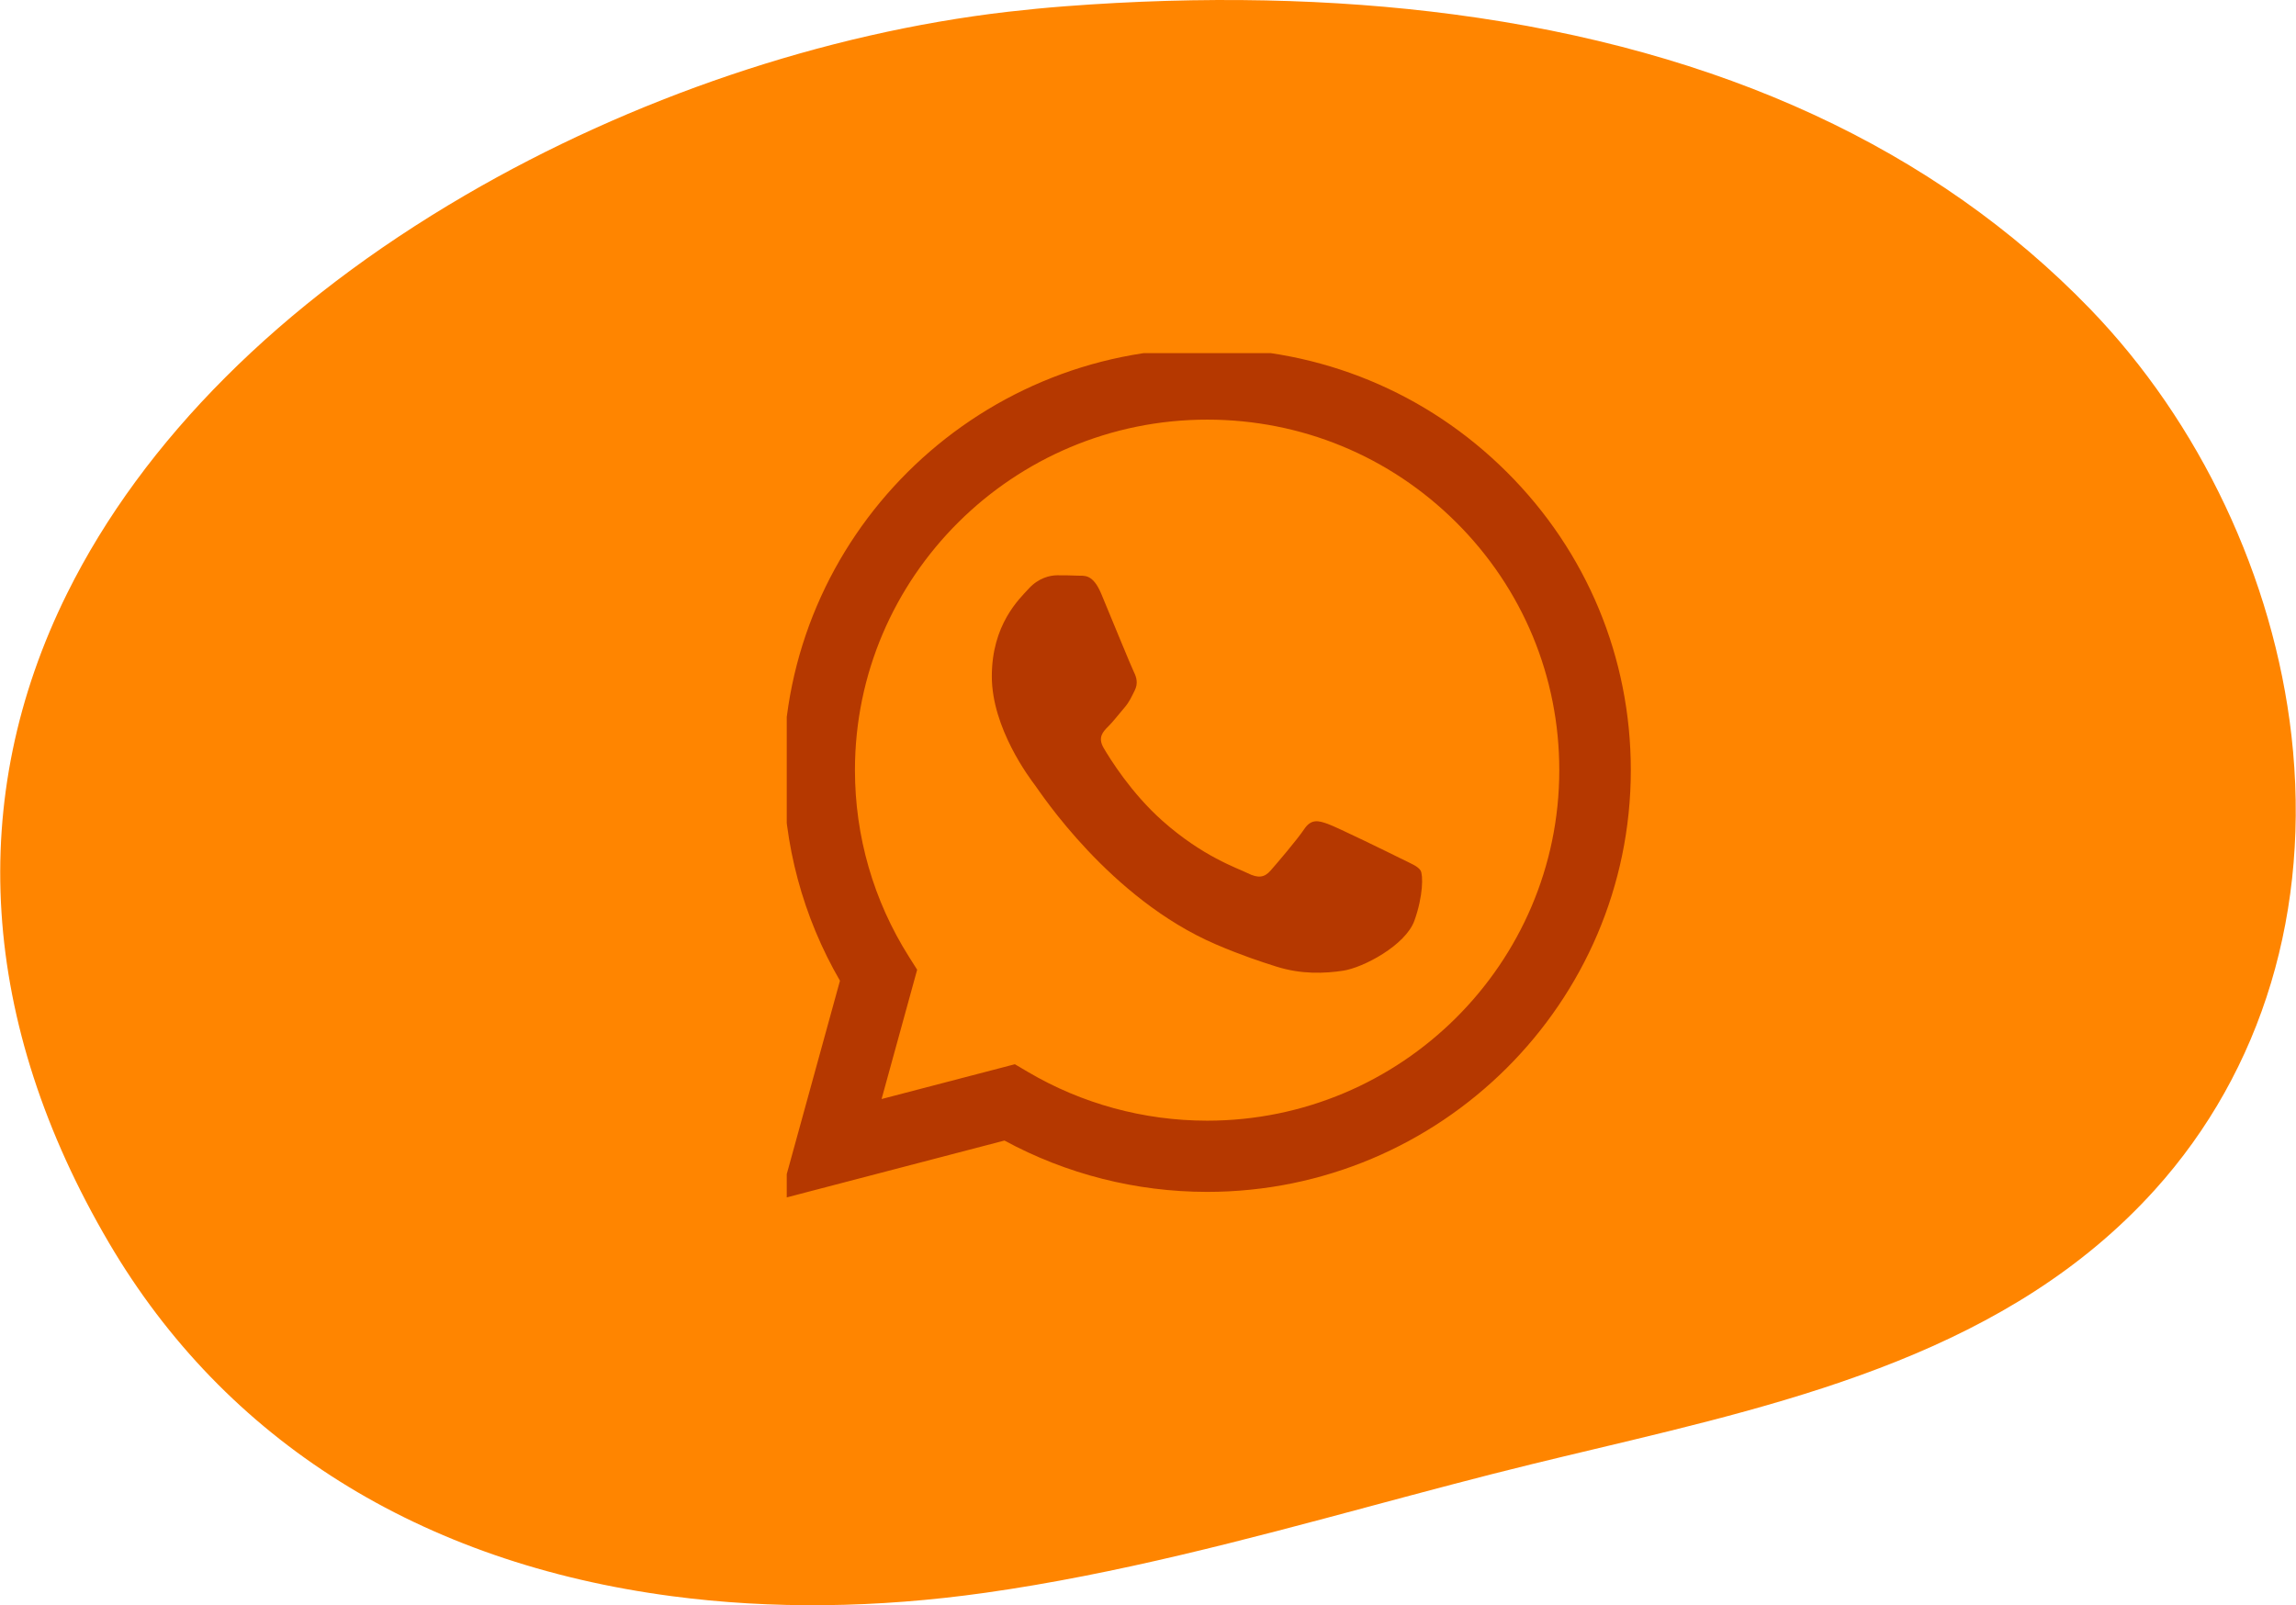 <?xml version="1.0" encoding="UTF-8"?> <svg xmlns="http://www.w3.org/2000/svg" width="143" height="100" viewBox="0 0 143 100" fill="none"><g clip-path="url(#clip0_181_765)"><path d="M41.854 99.437C26.156 97.366 14.03 89.754 6.788 77.426C-1.258 63.726 -2.156 49.725 4.197 36.934C8.919 27.427 17.487 18.86 28.974 12.161C39.342 6.113 51.348 2.056 62.78 0.733C63.962 0.597 65.153 0.481 66.319 0.392C74.881 -0.265 83.025 -0.095 90.524 0.895C107.181 3.092 120.517 9.261 130.16 19.229C137.023 26.322 141.598 36.015 142.717 45.823C143.946 56.627 140.927 66.676 134.209 74.121C125.2 84.107 111.994 87.253 99.225 90.294C97.953 90.598 96.687 90.898 95.43 91.206C92.106 92.019 88.721 92.928 85.448 93.806C77.649 95.9 69.585 98.064 61.367 99.224C54.603 100.182 48.037 100.253 41.856 99.437L41.854 99.437Z" fill="#FF8500"></path></g><g clip-path="url(#clip1_181_765)"><path fill-rule="evenodd" clip-rule="evenodd" d="M87.213 53.466C86.554 53.137 83.312 51.549 82.707 51.33C82.103 51.112 81.663 51.002 81.224 51.659C80.784 52.316 79.521 53.794 79.136 54.232C78.752 54.67 78.367 54.725 77.707 54.396C77.048 54.068 74.924 53.375 72.405 51.139C70.445 49.4 69.122 47.251 68.737 46.594C68.353 45.937 68.696 45.581 69.026 45.254C69.323 44.96 69.686 44.488 70.015 44.105C70.345 43.722 70.455 43.447 70.674 43.01C70.895 42.572 70.784 42.188 70.619 41.86C70.455 41.531 69.136 38.302 68.587 36.988C68.051 35.709 67.508 35.882 67.103 35.861C66.719 35.842 66.279 35.839 65.839 35.839C65.4 35.839 64.686 36.002 64.081 36.66C63.477 37.317 61.773 38.904 61.773 42.134C61.773 45.363 64.136 48.484 64.466 48.922C64.795 49.36 69.115 55.988 75.729 58.831C77.303 59.507 78.531 59.91 79.489 60.213C81.068 60.712 82.506 60.642 83.642 60.473C84.908 60.285 87.543 58.885 88.093 57.352C88.642 55.82 88.642 54.506 88.477 54.232C88.312 53.959 87.872 53.794 87.213 53.466ZM75.182 69.814H75.173C71.237 69.812 67.378 68.76 64.01 66.771L63.208 66.298L54.907 68.465L57.123 60.41L56.601 59.585C54.406 56.109 53.246 52.093 53.248 47.968C53.253 35.932 63.093 26.141 75.191 26.141C81.049 26.143 86.557 28.417 90.697 32.542C94.838 36.669 97.117 42.153 97.116 47.986C97.11 60.022 87.271 69.814 75.182 69.814ZM93.849 29.408C88.867 24.443 82.241 21.708 75.182 21.705C60.636 21.705 48.798 33.486 48.793 47.967C48.791 52.595 50.006 57.113 52.315 61.096L48.571 74.705L62.56 71.052C66.415 73.145 70.755 74.248 75.171 74.25H75.182C89.725 74.25 101.565 62.468 101.571 47.987C101.573 40.97 98.832 34.371 93.849 29.408Z" fill="#B53800"></path></g><defs><clipPath id="clip0_181_765"><rect width="143" height="100" fill="white"></rect></clipPath><clipPath id="clip1_181_765"><rect width="53" height="53" fill="white" transform="translate(49 22)"></rect></clipPath></defs></svg> 